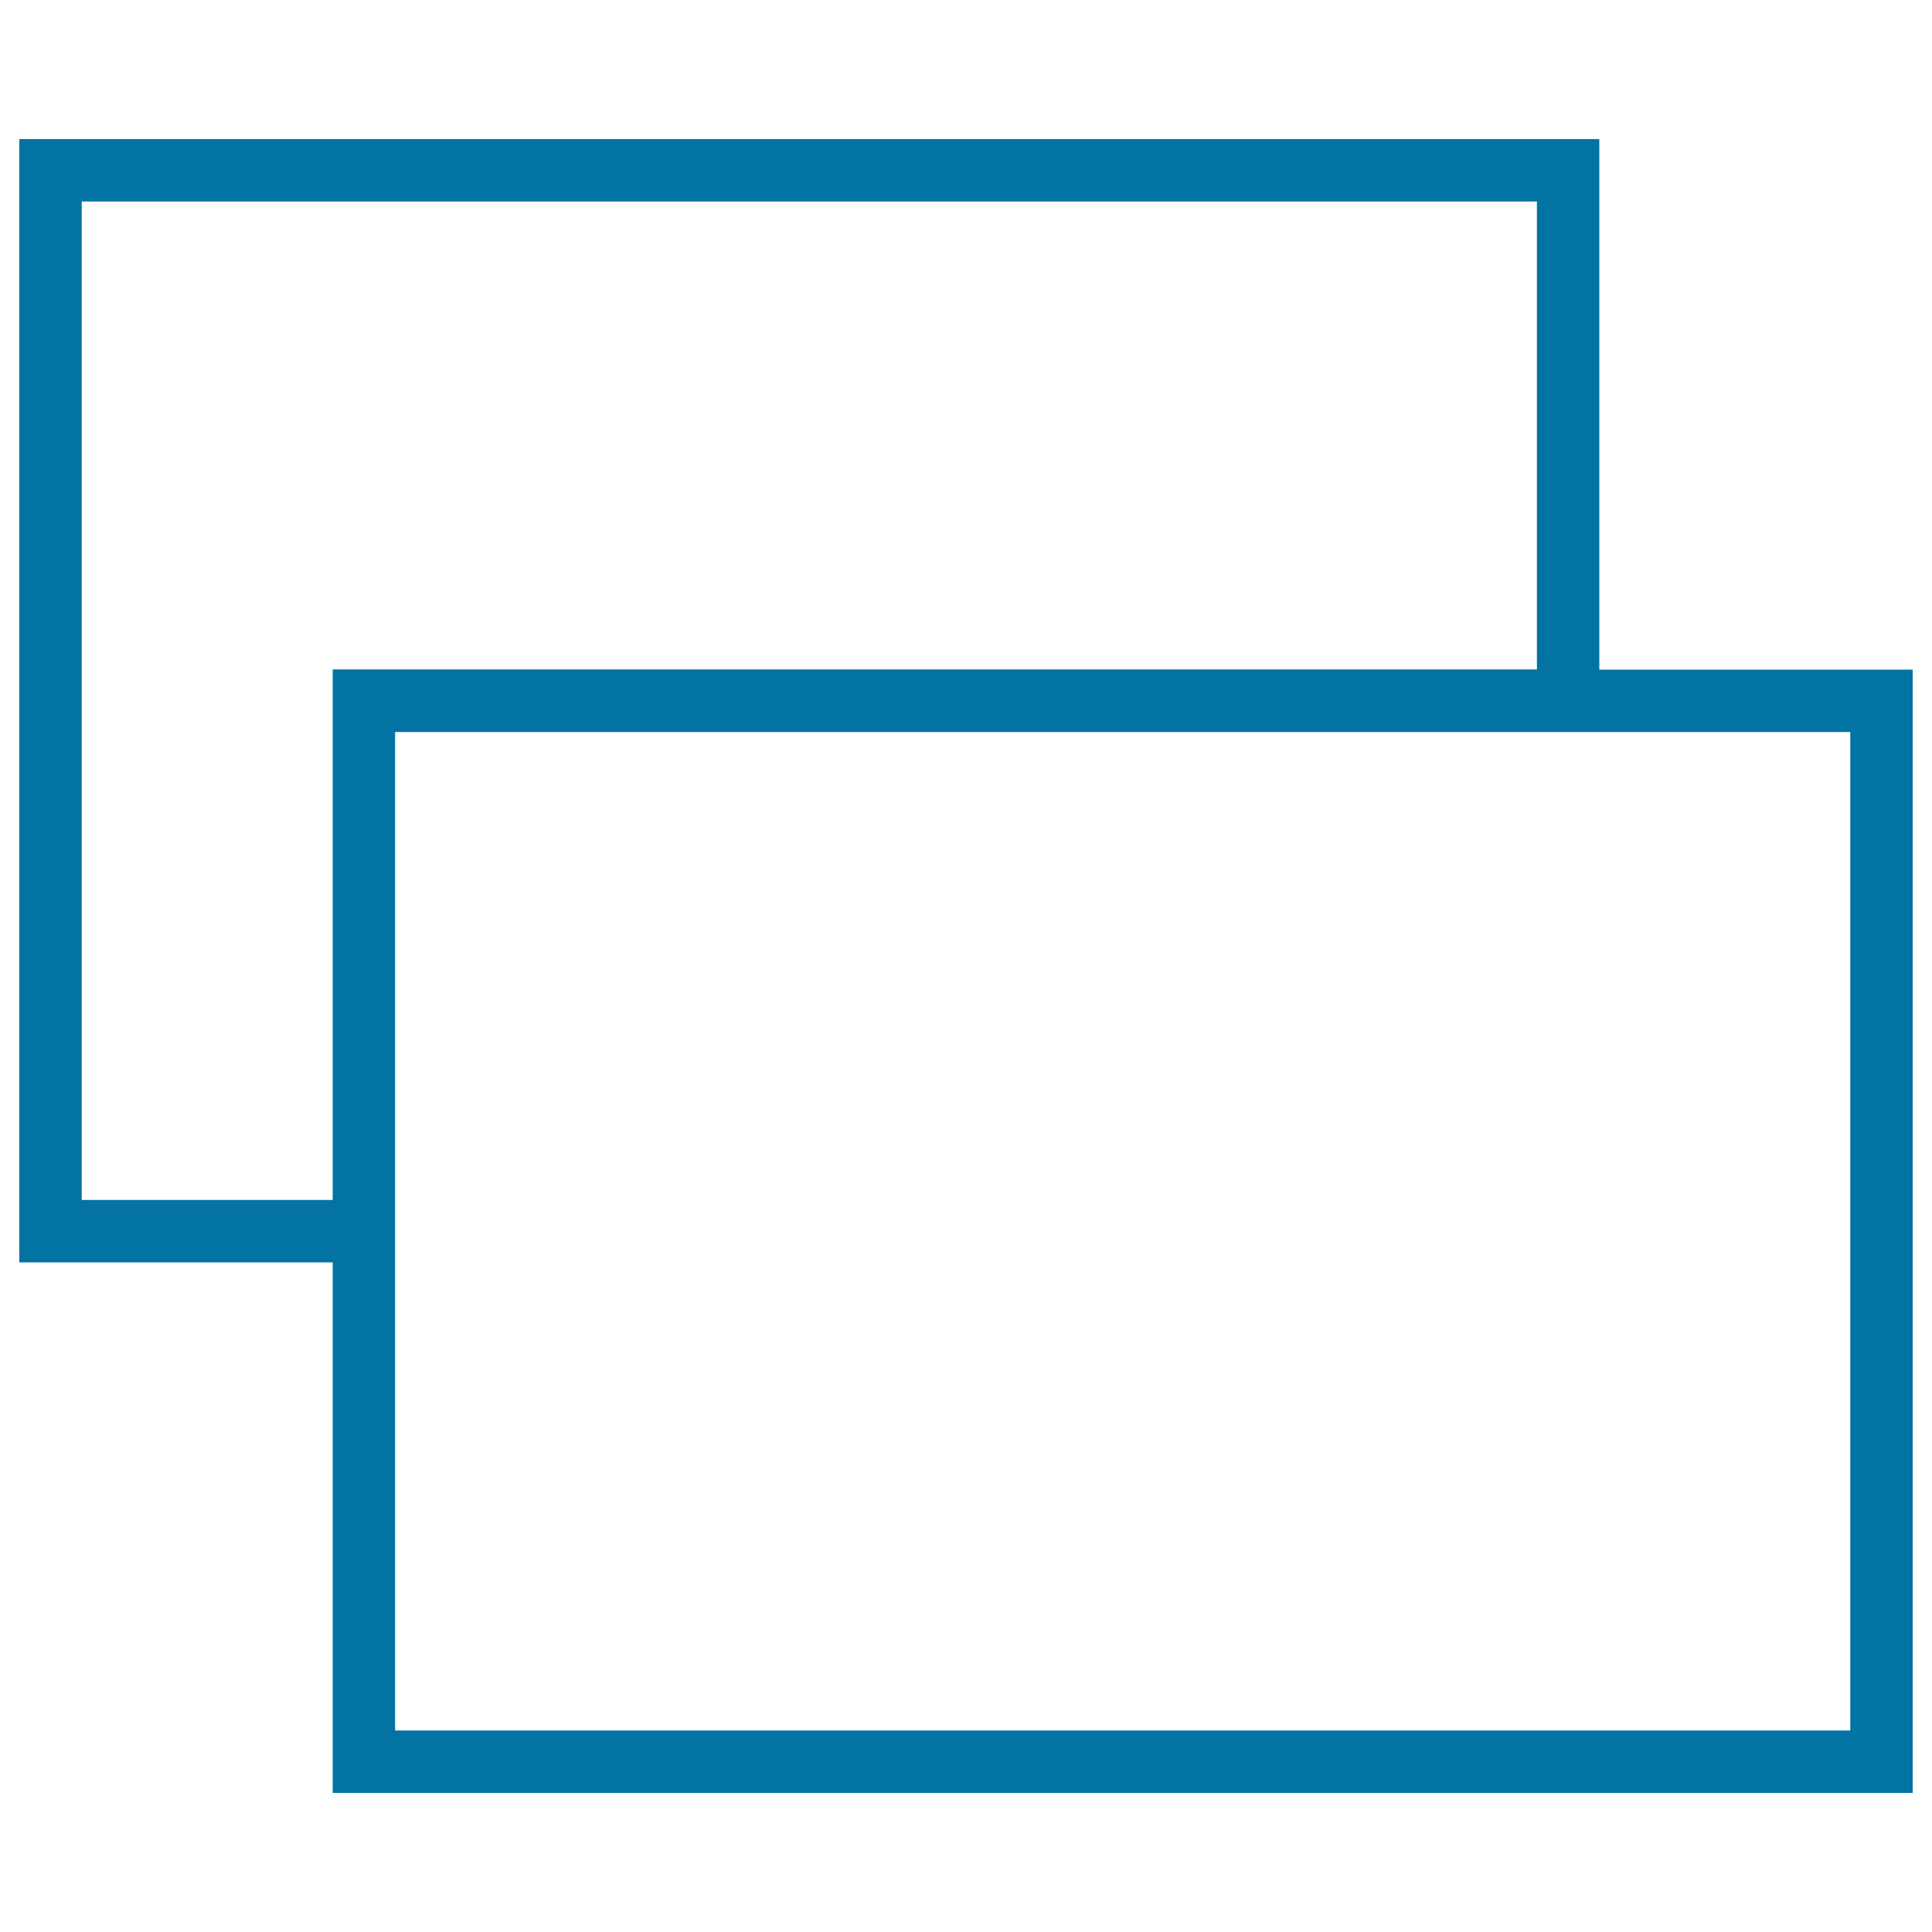 <svg xmlns="http://www.w3.org/2000/svg" viewBox="0 0 1000 1000" style="fill:#0273a2">
<title>Two Overlapping Rectangular Boxes SVG icon</title>
<g><path d="M827.8,346.6V72H10v581.4h162.2V928H990V346.6H827.8z M172.2,621.1H42.3V104.3h753.2v242.2H172.2V621.1z M957.7,895.7H204.5V653.4v-32.3V378.9h591.1h32.3h129.8V895.7z"/></g>
</svg>